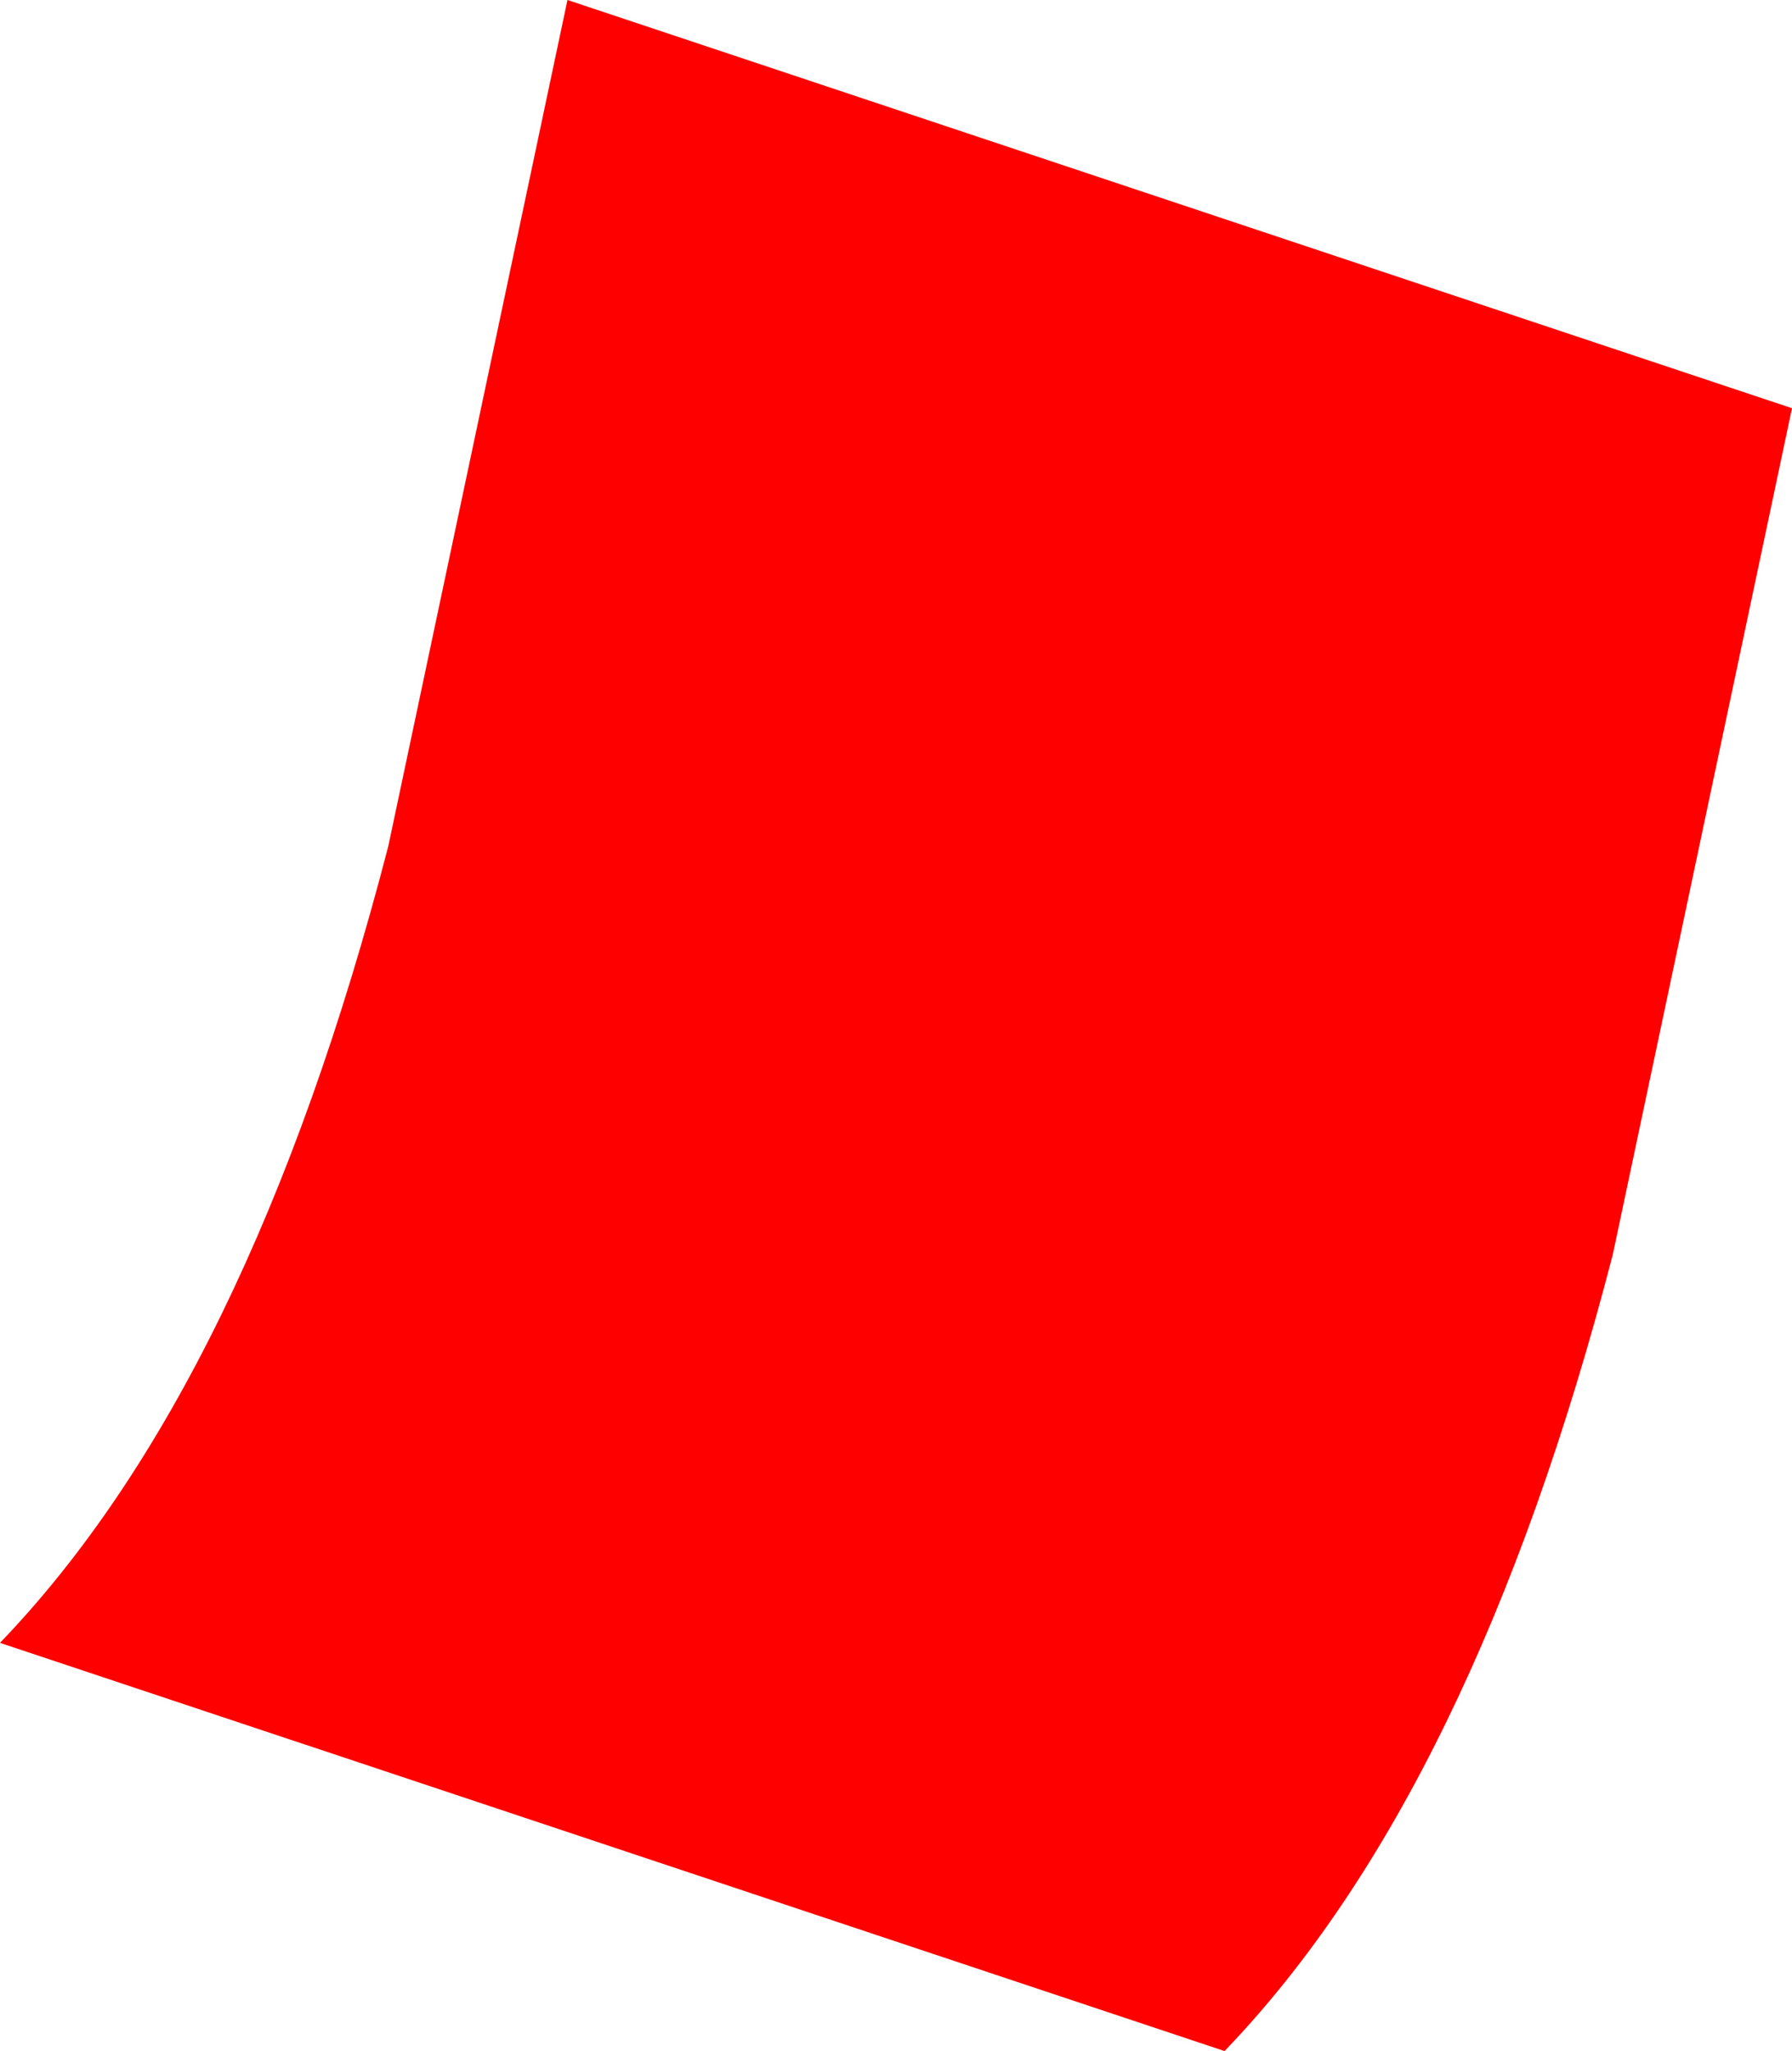 <?xml version="1.0" encoding="UTF-8" standalone="no"?>
<svg xmlns:xlink="http://www.w3.org/1999/xlink" height="10.3px" width="9.0px" xmlns="http://www.w3.org/2000/svg">
  <g transform="matrix(1.0, 0.0, 0.0, 1.0, -47.8, -45.65)">
    <path d="M53.95 55.95 L47.8 53.9 Q49.05 52.6 49.75 49.9 L50.65 45.65 56.8 47.7 55.9 51.95 Q55.2 54.65 53.95 55.95" fill="#ff0000" fill-rule="evenodd" stroke="none"/>
    <path d="M53.95 55.95 L47.8 53.9 Q49.05 52.6 49.75 49.9 L50.65 45.65 56.8 47.7 55.9 51.95 Q55.2 54.65 53.95 55.95 Z" fill="none" stroke="#000000" stroke-linecap="square" stroke-linejoin="bevel" stroke-opacity="0.004" stroke-width="0.05"/>
  </g>
</svg>
